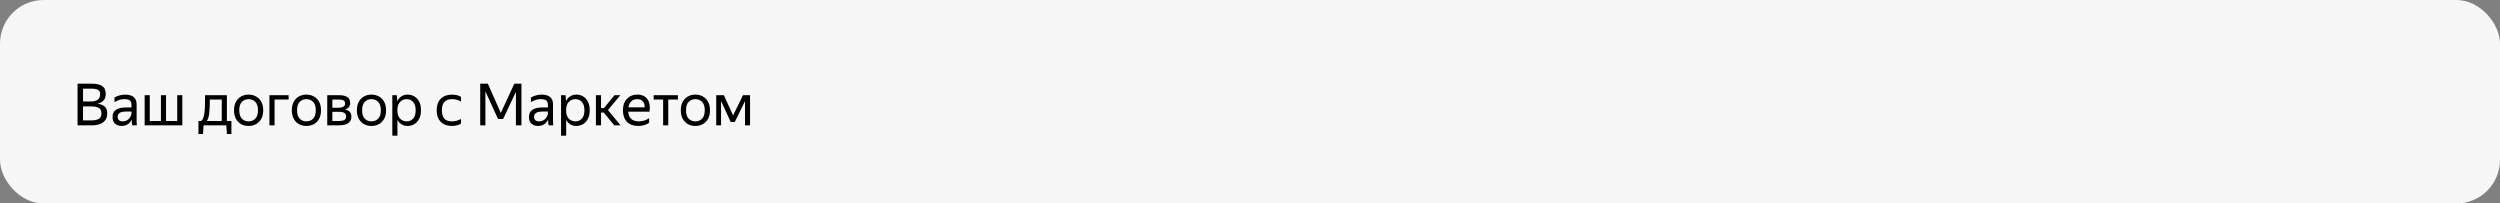 <svg width="688" height="56" viewBox="0 0 688 56" fill="none" xmlns="http://www.w3.org/2000/svg">
<rect x="0" y="0" width="688" height="56" fill="#808080" stroke="none"/>
<rect width="688" height="56" rx="12" fill="#F7F7F7"/>
<path d="M21.344 23.028H25.232C26.491 23.028 27.445 23.241 28.096 23.668C28.757 24.095 29.088 24.815 29.088 25.828C29.088 26.649 28.88 27.273 28.464 27.7C28.048 28.116 27.493 28.399 26.8 28.548C27.685 28.655 28.357 28.916 28.816 29.332C29.275 29.737 29.504 30.356 29.504 31.188C29.504 31.977 29.317 32.617 28.944 33.108C28.571 33.599 28.059 33.956 27.408 34.18C26.757 34.393 26.021 34.5 25.2 34.5H21.344V23.028ZM25.12 27.924C25.845 27.924 26.432 27.764 26.88 27.444C27.339 27.113 27.568 26.601 27.568 25.908C27.568 25.321 27.365 24.927 26.96 24.724C26.555 24.511 25.979 24.404 25.232 24.404H22.848V27.924H25.12ZM25.2 33.14C26.011 33.14 26.667 33.001 27.168 32.724C27.669 32.447 27.92 31.945 27.92 31.22C27.92 30.495 27.685 29.993 27.216 29.716C26.757 29.428 26.027 29.284 25.024 29.284H22.848V33.14H25.2ZM34.202 27.284C33.317 27.284 32.421 27.556 31.514 28.1V26.836C31.909 26.591 32.362 26.399 32.874 26.26C33.397 26.111 33.904 26.036 34.394 26.036C35.44 26.036 36.234 26.255 36.778 26.692C37.322 27.129 37.594 27.796 37.594 28.692V33.156C37.594 33.337 37.6 33.572 37.61 33.86C37.632 34.137 37.653 34.351 37.674 34.5H36.394C36.362 34.351 36.33 34.143 36.298 33.876C36.277 33.599 36.266 33.359 36.266 33.156L36.25 32.916C36.122 33.172 35.946 33.439 35.722 33.716C35.498 33.983 35.2 34.207 34.826 34.388C34.464 34.569 34.01 34.66 33.466 34.66C32.72 34.66 32.117 34.447 31.658 34.02C31.2 33.593 30.97 32.991 30.97 32.212C30.97 31.305 31.29 30.639 31.93 30.212C32.57 29.785 33.472 29.572 34.634 29.572H36.186V28.884C36.186 28.308 36.037 27.897 35.738 27.652C35.44 27.407 34.928 27.284 34.202 27.284ZM36.186 31.3V30.692H34.778C33.936 30.692 33.322 30.815 32.938 31.06C32.565 31.305 32.378 31.663 32.378 32.132C32.378 32.505 32.49 32.809 32.714 33.044C32.949 33.279 33.301 33.396 33.77 33.396C34.208 33.396 34.581 33.311 34.89 33.14C35.2 32.959 35.45 32.745 35.642 32.5C35.834 32.244 35.973 32.004 36.058 31.78C36.144 31.556 36.186 31.396 36.186 31.3ZM50.176 26.196V34.5H39.808V26.196H41.216V33.3H44.288V26.196H45.696V33.3H48.768V26.196H50.176ZM55.875 36.868H54.611V33.3H55.395C55.737 32.959 55.977 32.479 56.115 31.86C56.265 31.241 56.355 30.468 56.387 29.54C56.419 28.601 56.435 27.487 56.435 26.196H62.435V33.3H63.683V36.868H62.451L62.275 34.5H56.019L55.875 36.868ZM61.027 27.396H57.747C57.737 28.911 57.683 30.137 57.587 31.076C57.502 32.004 57.283 32.745 56.931 33.3H61.027V27.396ZM68.404 34.66C67.646 34.66 66.964 34.495 66.356 34.164C65.758 33.823 65.284 33.332 64.932 32.692C64.58 32.041 64.404 31.257 64.404 30.34C64.404 29.423 64.58 28.644 64.932 28.004C65.284 27.364 65.758 26.879 66.356 26.548C66.964 26.207 67.646 26.036 68.404 26.036C69.172 26.036 69.86 26.207 70.468 26.548C71.076 26.879 71.556 27.364 71.908 28.004C72.26 28.644 72.436 29.423 72.436 30.34C72.436 31.257 72.26 32.041 71.908 32.692C71.556 33.332 71.076 33.823 70.468 34.164C69.86 34.495 69.172 34.66 68.404 34.66ZM68.404 33.396C69.15 33.396 69.769 33.151 70.26 32.66C70.75 32.159 70.996 31.385 70.996 30.34C70.996 29.295 70.75 28.527 70.26 28.036C69.769 27.535 69.15 27.284 68.404 27.284C67.668 27.284 67.054 27.535 66.564 28.036C66.084 28.527 65.844 29.295 65.844 30.34C65.844 31.385 66.084 32.159 66.564 32.66C67.054 33.151 67.668 33.396 68.404 33.396ZM74.152 34.5V26.196H79.432V27.396H75.56V34.5H74.152ZM84.31 34.66C83.553 34.66 82.87 34.495 82.262 34.164C81.665 33.823 81.19 33.332 80.838 32.692C80.486 32.041 80.31 31.257 80.31 30.34C80.31 29.423 80.486 28.644 80.838 28.004C81.19 27.364 81.665 26.879 82.262 26.548C82.87 26.207 83.553 26.036 84.31 26.036C85.078 26.036 85.766 26.207 86.374 26.548C86.982 26.879 87.462 27.364 87.814 28.004C88.166 28.644 88.342 29.423 88.342 30.34C88.342 31.257 88.166 32.041 87.814 32.692C87.462 33.332 86.982 33.823 86.374 34.164C85.766 34.495 85.078 34.66 84.31 34.66ZM84.31 33.396C85.057 33.396 85.675 33.151 86.166 32.66C86.657 32.159 86.902 31.385 86.902 30.34C86.902 29.295 86.657 28.527 86.166 28.036C85.675 27.535 85.057 27.284 84.31 27.284C83.574 27.284 82.961 27.535 82.47 28.036C81.99 28.527 81.75 29.295 81.75 30.34C81.75 31.385 81.99 32.159 82.47 32.66C82.961 33.151 83.574 33.396 84.31 33.396ZM93.29 34.5H90.058V26.196H93.322C94.314 26.196 95.066 26.372 95.578 26.724C96.101 27.065 96.362 27.604 96.362 28.34C96.362 28.82 96.234 29.209 95.978 29.508C95.733 29.807 95.381 30.02 94.922 30.148C96.106 30.34 96.698 30.996 96.698 32.116C96.698 32.681 96.549 33.14 96.25 33.492C95.962 33.844 95.562 34.1 95.05 34.26C94.538 34.42 93.952 34.5 93.29 34.5ZM93.306 27.396H91.466V29.652H93.194C93.728 29.652 94.154 29.556 94.474 29.364C94.805 29.172 94.97 28.895 94.97 28.532C94.97 28.095 94.826 27.796 94.538 27.636C94.25 27.476 93.84 27.396 93.306 27.396ZM93.274 30.772H91.466V33.3H93.274C93.872 33.3 94.352 33.215 94.714 33.044C95.077 32.863 95.258 32.537 95.258 32.068C95.258 31.599 95.093 31.268 94.762 31.076C94.432 30.873 93.936 30.772 93.274 30.772ZM102.216 34.66C101.459 34.66 100.776 34.495 100.168 34.164C99.571 33.823 99.096 33.332 98.744 32.692C98.392 32.041 98.216 31.257 98.216 30.34C98.216 29.423 98.392 28.644 98.744 28.004C99.096 27.364 99.571 26.879 100.168 26.548C100.776 26.207 101.459 26.036 102.216 26.036C102.984 26.036 103.672 26.207 104.28 26.548C104.888 26.879 105.368 27.364 105.72 28.004C106.072 28.644 106.248 29.423 106.248 30.34C106.248 31.257 106.072 32.041 105.72 32.692C105.368 33.332 104.888 33.823 104.28 34.164C103.672 34.495 102.984 34.66 102.216 34.66ZM102.216 33.396C102.963 33.396 103.582 33.151 104.072 32.66C104.563 32.159 104.808 31.385 104.808 30.34C104.808 29.295 104.563 28.527 104.072 28.036C103.582 27.535 102.963 27.284 102.216 27.284C101.48 27.284 100.867 27.535 100.376 28.036C99.896 28.527 99.656 29.295 99.656 30.34C99.656 31.385 99.896 32.159 100.376 32.66C100.867 33.151 101.48 33.396 102.216 33.396ZM107.965 26.196H109.197L109.341 27.812C109.607 27.279 109.975 26.852 110.445 26.532C110.925 26.201 111.511 26.036 112.205 26.036C112.855 26.036 113.453 26.196 113.997 26.516C114.551 26.825 114.999 27.3 115.341 27.94C115.682 28.569 115.852 29.369 115.852 30.34C115.852 31.311 115.677 32.116 115.325 32.756C114.983 33.396 114.53 33.876 113.965 34.196C113.41 34.505 112.802 34.66 112.141 34.66C111.511 34.66 110.962 34.511 110.493 34.212C110.023 33.913 109.65 33.503 109.373 32.98V37.332H107.965V26.196ZM114.397 30.34C114.397 29.337 114.167 28.58 113.709 28.068C113.25 27.545 112.658 27.284 111.933 27.284C111.207 27.284 110.594 27.54 110.093 28.052C109.602 28.553 109.357 29.316 109.357 30.34C109.357 31.375 109.602 32.143 110.093 32.644C110.594 33.145 111.207 33.396 111.933 33.396C112.658 33.396 113.25 33.14 113.709 32.628C114.167 32.116 114.397 31.353 114.397 30.34ZM124.345 34.66C123.055 34.66 122.036 34.281 121.289 33.524C120.543 32.756 120.169 31.695 120.169 30.34C120.169 28.985 120.548 27.929 121.305 27.172C122.063 26.415 123.097 26.036 124.409 26.036C124.911 26.036 125.38 26.095 125.817 26.212C126.255 26.319 126.607 26.479 126.873 26.692V27.956C126.148 27.508 125.332 27.284 124.425 27.284C123.465 27.284 122.756 27.54 122.297 28.052C121.839 28.553 121.609 29.316 121.609 30.34C121.609 31.364 121.828 32.132 122.265 32.644C122.713 33.145 123.407 33.396 124.345 33.396C125.252 33.396 126.095 33.177 126.873 32.74V34.004C126.18 34.441 125.337 34.66 124.345 34.66ZM137.709 32.756H137.053H137.037L137.053 32.74L133.581 25.14V34.5H132.157V23.028H134.253L137.821 31.076L141.549 23.028H143.501V34.5H141.981V25.268L138.461 32.74L137.709 32.756ZM148.796 27.284C147.911 27.284 147.015 27.556 146.108 28.1V26.836C146.503 26.591 146.956 26.399 147.468 26.26C147.991 26.111 148.497 26.036 148.988 26.036C150.033 26.036 150.828 26.255 151.372 26.692C151.916 27.129 152.188 27.796 152.188 28.692V33.156C152.188 33.337 152.193 33.572 152.204 33.86C152.225 34.137 152.247 34.351 152.268 34.5H150.988C150.956 34.351 150.924 34.143 150.892 33.876C150.871 33.599 150.86 33.359 150.86 33.156L150.844 32.916C150.716 33.172 150.54 33.439 150.316 33.716C150.092 33.983 149.793 34.207 149.42 34.388C149.057 34.569 148.604 34.66 148.06 34.66C147.313 34.66 146.711 34.447 146.252 34.02C145.793 33.593 145.564 32.991 145.564 32.212C145.564 31.305 145.884 30.639 146.524 30.212C147.164 29.785 148.065 29.572 149.228 29.572H150.78V28.884C150.78 28.308 150.631 27.897 150.332 27.652C150.033 27.407 149.521 27.284 148.796 27.284ZM150.78 31.3V30.692H149.372C148.529 30.692 147.916 30.815 147.532 31.06C147.159 31.305 146.972 31.663 146.972 32.132C146.972 32.505 147.084 32.809 147.308 33.044C147.543 33.279 147.895 33.396 148.364 33.396C148.801 33.396 149.175 33.311 149.484 33.14C149.793 32.959 150.044 32.745 150.236 32.5C150.428 32.244 150.567 32.004 150.652 31.78C150.737 31.556 150.78 31.396 150.78 31.3ZM154.402 26.196H155.634L155.778 27.812C156.045 27.279 156.413 26.852 156.882 26.532C157.362 26.201 157.949 26.036 158.642 26.036C159.293 26.036 159.89 26.196 160.434 26.516C160.989 26.825 161.437 27.3 161.778 27.94C162.119 28.569 162.29 29.369 162.29 30.34C162.29 31.311 162.114 32.116 161.762 32.756C161.421 33.396 160.967 33.876 160.402 34.196C159.847 34.505 159.239 34.66 158.578 34.66C157.949 34.66 157.399 34.511 156.93 34.212C156.461 33.913 156.087 33.503 155.81 32.98V37.332H154.402V26.196ZM160.834 30.34C160.834 29.337 160.605 28.58 160.146 28.068C159.687 27.545 159.095 27.284 158.37 27.284C157.645 27.284 157.031 27.54 156.53 28.052C156.039 28.553 155.794 29.316 155.794 30.34C155.794 31.375 156.039 32.143 156.53 32.644C157.031 33.145 157.645 33.396 158.37 33.396C159.095 33.396 159.687 33.14 160.146 32.628C160.605 32.116 160.834 31.353 160.834 30.34ZM170.78 34.5H169.068L166.14 30.964H165.404V34.5H163.996V26.196H165.404V29.764H166.204L169.116 26.196H170.716L167.308 30.292L170.78 34.5ZM175.707 34.66C174.32 34.66 173.259 34.281 172.523 33.524C171.798 32.756 171.435 31.695 171.435 30.34C171.435 29.433 171.606 28.66 171.947 28.02C172.288 27.38 172.758 26.889 173.355 26.548C173.952 26.207 174.624 26.036 175.371 26.036C176.64 26.036 177.574 26.457 178.171 27.3C178.768 28.132 178.96 29.273 178.747 30.724H172.891C173.008 32.505 173.99 33.396 175.835 33.396C176.848 33.396 177.782 33.108 178.635 32.532V33.796C178.251 34.063 177.803 34.276 177.291 34.436C176.779 34.585 176.251 34.66 175.707 34.66ZM175.339 27.284C174.731 27.284 174.208 27.471 173.771 27.844C173.334 28.217 173.056 28.783 172.939 29.54H177.403C177.435 28.825 177.27 28.271 176.907 27.876C176.544 27.481 176.022 27.284 175.339 27.284ZM179.886 26.196H186.558V27.396H183.902V34.5H182.494V27.396H179.886V26.196ZM191.357 34.66C190.6 34.66 189.917 34.495 189.309 34.164C188.712 33.823 188.237 33.332 187.885 32.692C187.533 32.041 187.357 31.257 187.357 30.34C187.357 29.423 187.533 28.644 187.885 28.004C188.237 27.364 188.712 26.879 189.309 26.548C189.917 26.207 190.6 26.036 191.357 26.036C192.125 26.036 192.813 26.207 193.421 26.548C194.029 26.879 194.509 27.364 194.861 28.004C195.213 28.644 195.389 29.423 195.389 30.34C195.389 31.257 195.213 32.041 194.861 32.692C194.509 33.332 194.029 33.823 193.421 34.164C192.813 34.495 192.125 34.66 191.357 34.66ZM191.357 33.396C192.104 33.396 192.722 33.151 193.213 32.66C193.704 32.159 193.949 31.385 193.949 30.34C193.949 29.295 193.704 28.527 193.213 28.036C192.722 27.535 192.104 27.284 191.357 27.284C190.621 27.284 190.008 27.535 189.517 28.036C189.037 28.527 188.797 29.295 188.797 30.34C188.797 31.385 189.037 32.159 189.517 32.66C190.008 33.151 190.621 33.396 191.357 33.396ZM197.105 26.196H199.201L201.745 31.764L204.465 26.196H206.417V34.5H205.025V27.828L202.209 33.572H201.089L198.433 27.796V34.5H197.105V26.196Z" fill="black"/>
</svg>
